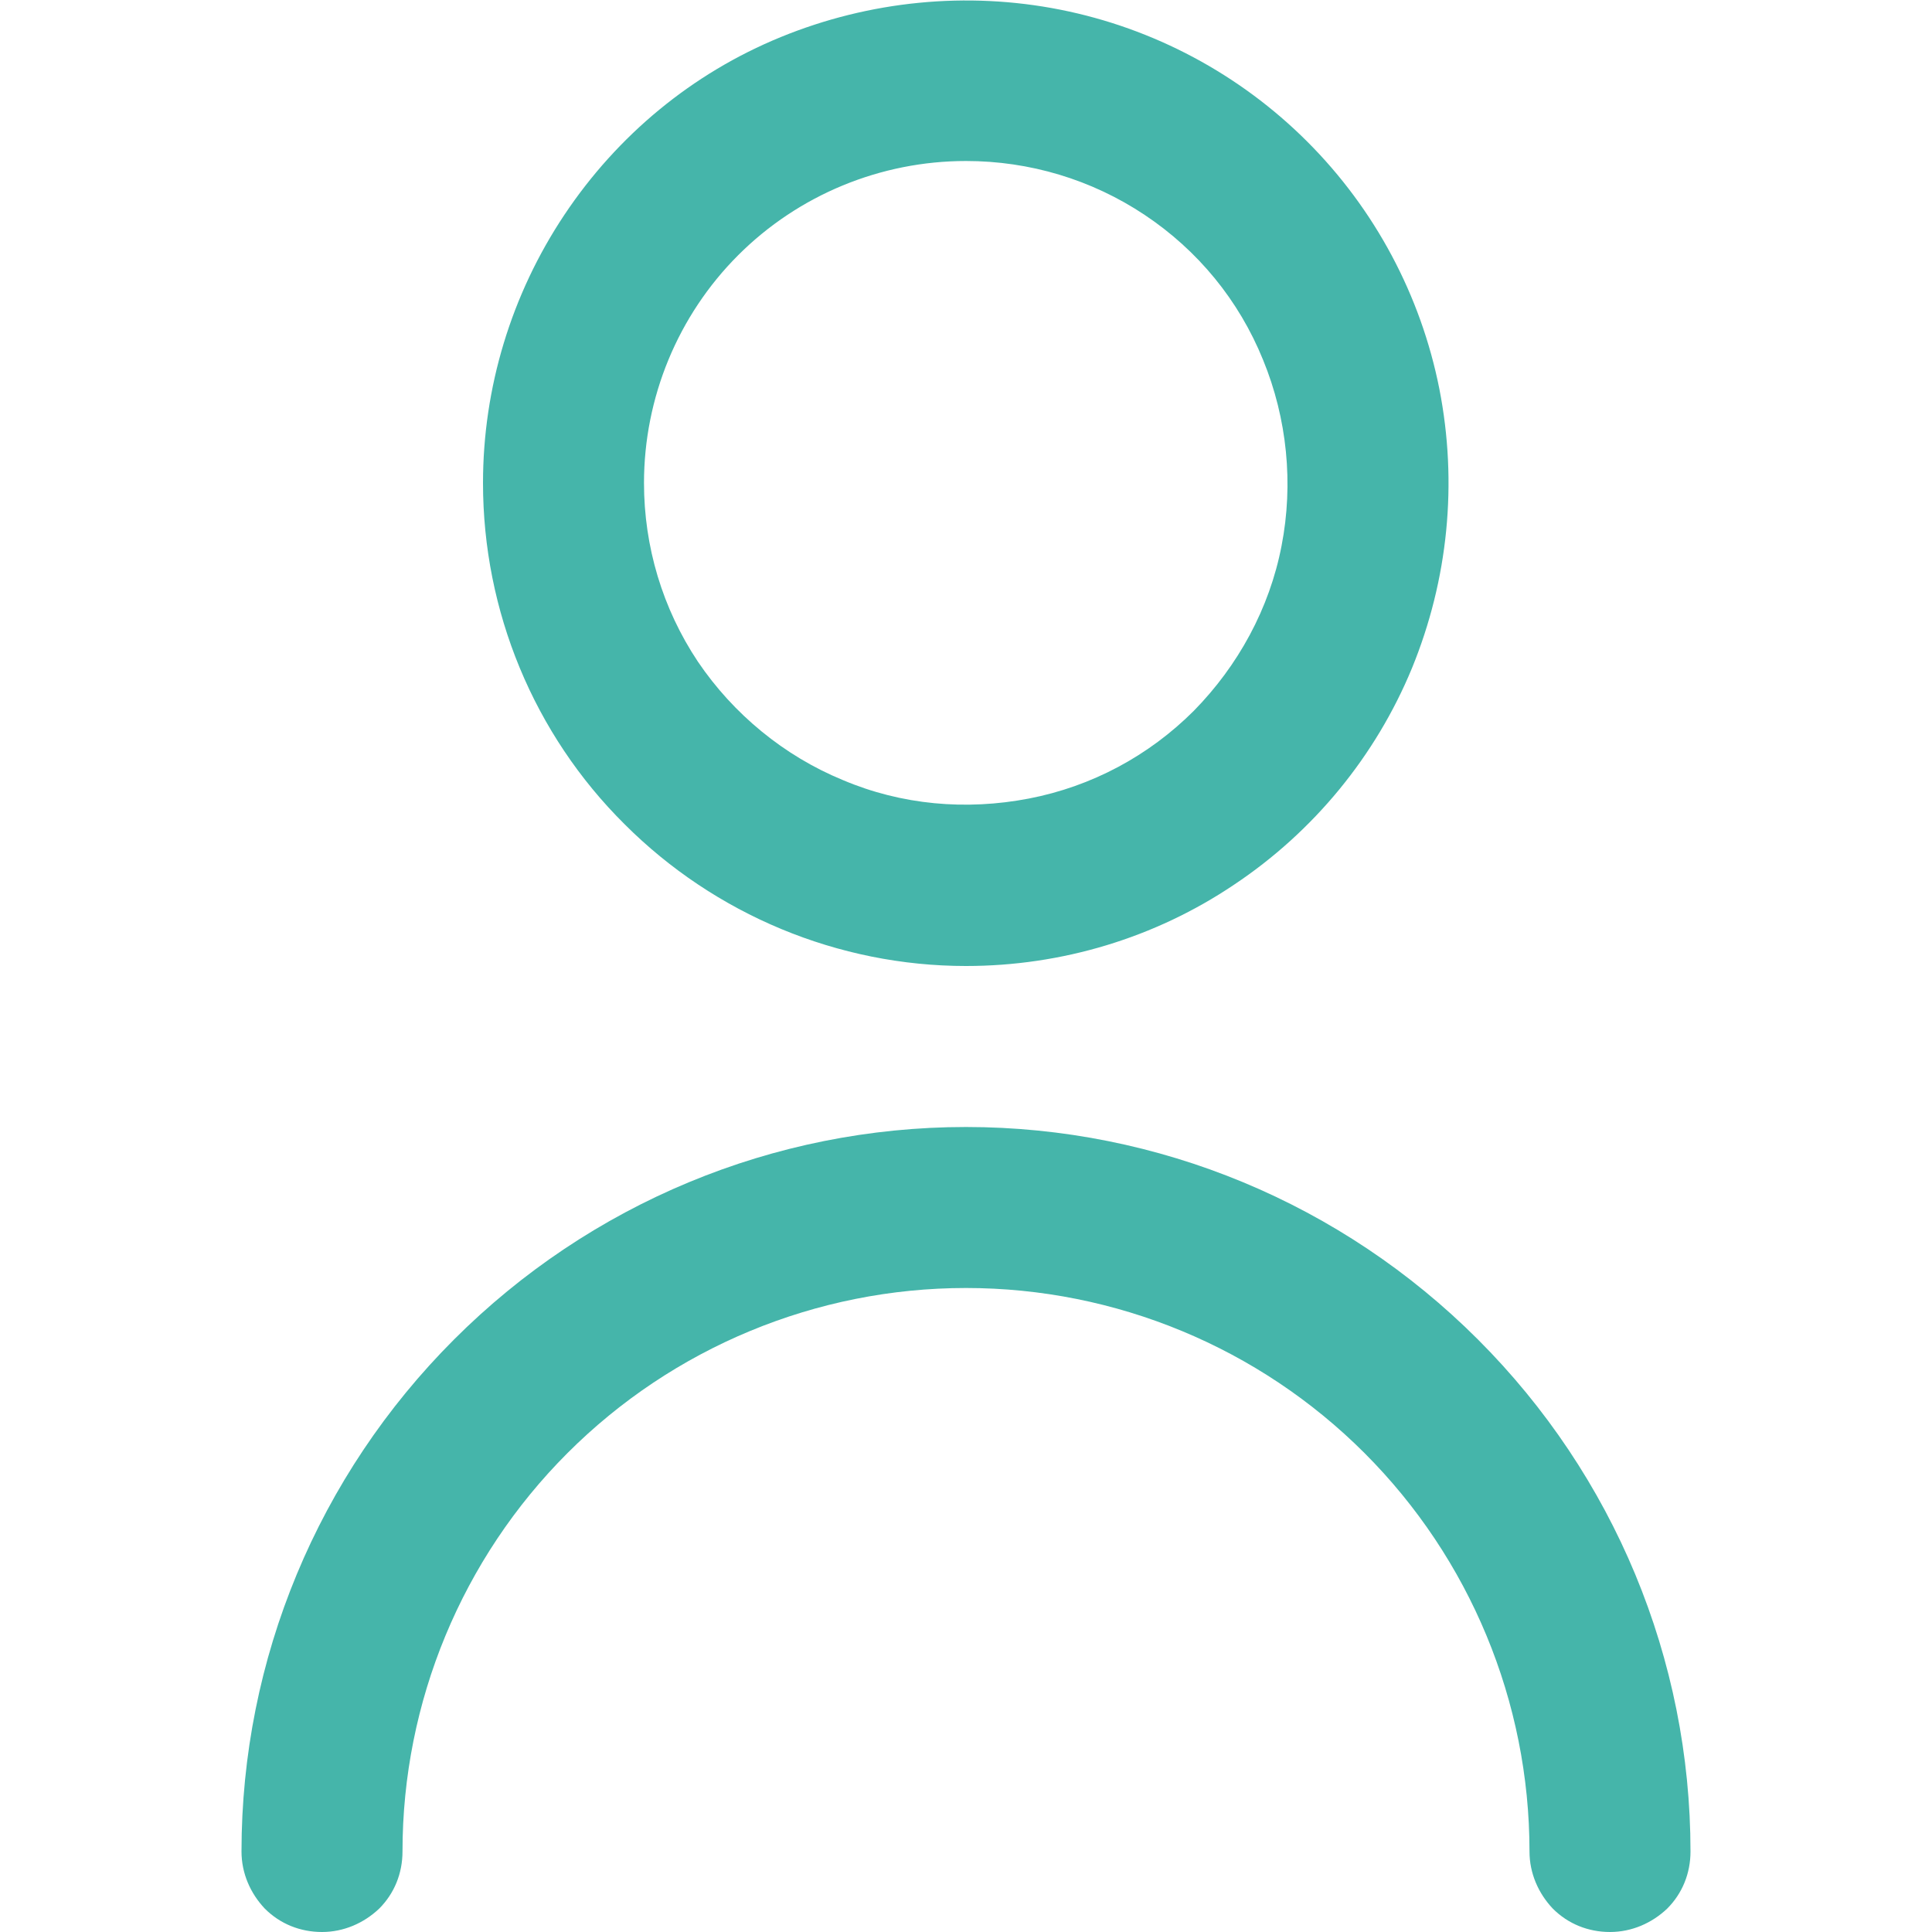 <?xml version="1.0" encoding="UTF-8"?>
<svg id="Capa_1" data-name="Capa 1" xmlns="http://www.w3.org/2000/svg" xmlns:xlink="http://www.w3.org/1999/xlink" viewBox="0 0 24 24">
  <defs>
    <style>
      .cls-1 {
        clip-path: url(#clippath);
      }

      .cls-2 {
        fill: none;
      }

      .cls-2, .cls-3 {
        stroke-width: 0px;
      }

      .cls-3 {
        fill: #45b5aa;
      }
    </style>
    <clipPath id="clippath">
      <rect class="cls-2" width="24" height="24"/>
    </clipPath>
  </defs>
  <g class="cls-1">
    <g>
      <path class="cls-3" d="M12,12c1.19,0,2.35-.35,3.33-1.01.99-.66,1.76-1.6,2.21-2.69.45-1.1.57-2.3.34-3.47-.23-1.16-.8-2.23-1.64-3.07-.84-.84-1.91-1.41-3.07-1.64-1.16-.23-2.37-.11-3.47.34-1.1.45-2.03,1.22-2.69,2.21-.66.99-1.01,2.15-1.01,3.33,0,1.59.63,3.12,1.76,4.24,1.12,1.12,2.65,1.76,4.24,1.76ZM12,2c.79,0,1.56.23,2.22.67.66.44,1.17,1.06,1.47,1.8.3.73.38,1.54.23,2.31-.15.78-.54,1.49-1.09,2.05-.56.56-1.27.94-2.05,1.09-.78.15-1.58.08-2.31-.23-.73-.3-1.36-.82-1.8-1.47-.44-.66-.67-1.43-.67-2.22,0-1.06.42-2.08,1.17-2.83.75-.75,1.77-1.17,2.83-1.17h0Z"/>
      <path class="cls-3" d="M12,14c-2.39,0-4.67.95-6.36,2.64-1.69,1.69-2.64,3.97-2.64,6.36,0,.27.11.52.29.71.19.19.44.29.71.29s.52-.11.71-.29c.19-.19.29-.44.29-.71,0-1.86.74-3.64,2.05-4.95,1.31-1.31,3.09-2.05,4.95-2.05s3.64.74,4.95,2.05c1.31,1.31,2.05,3.09,2.05,4.95,0,.27.11.52.29.71.19.19.44.29.71.29s.52-.11.71-.29c.19-.19.29-.44.29-.71,0-2.39-.95-4.67-2.64-6.36-1.69-1.69-3.97-2.64-6.36-2.64h0Z"/>
    </g>
  </g>
</svg>